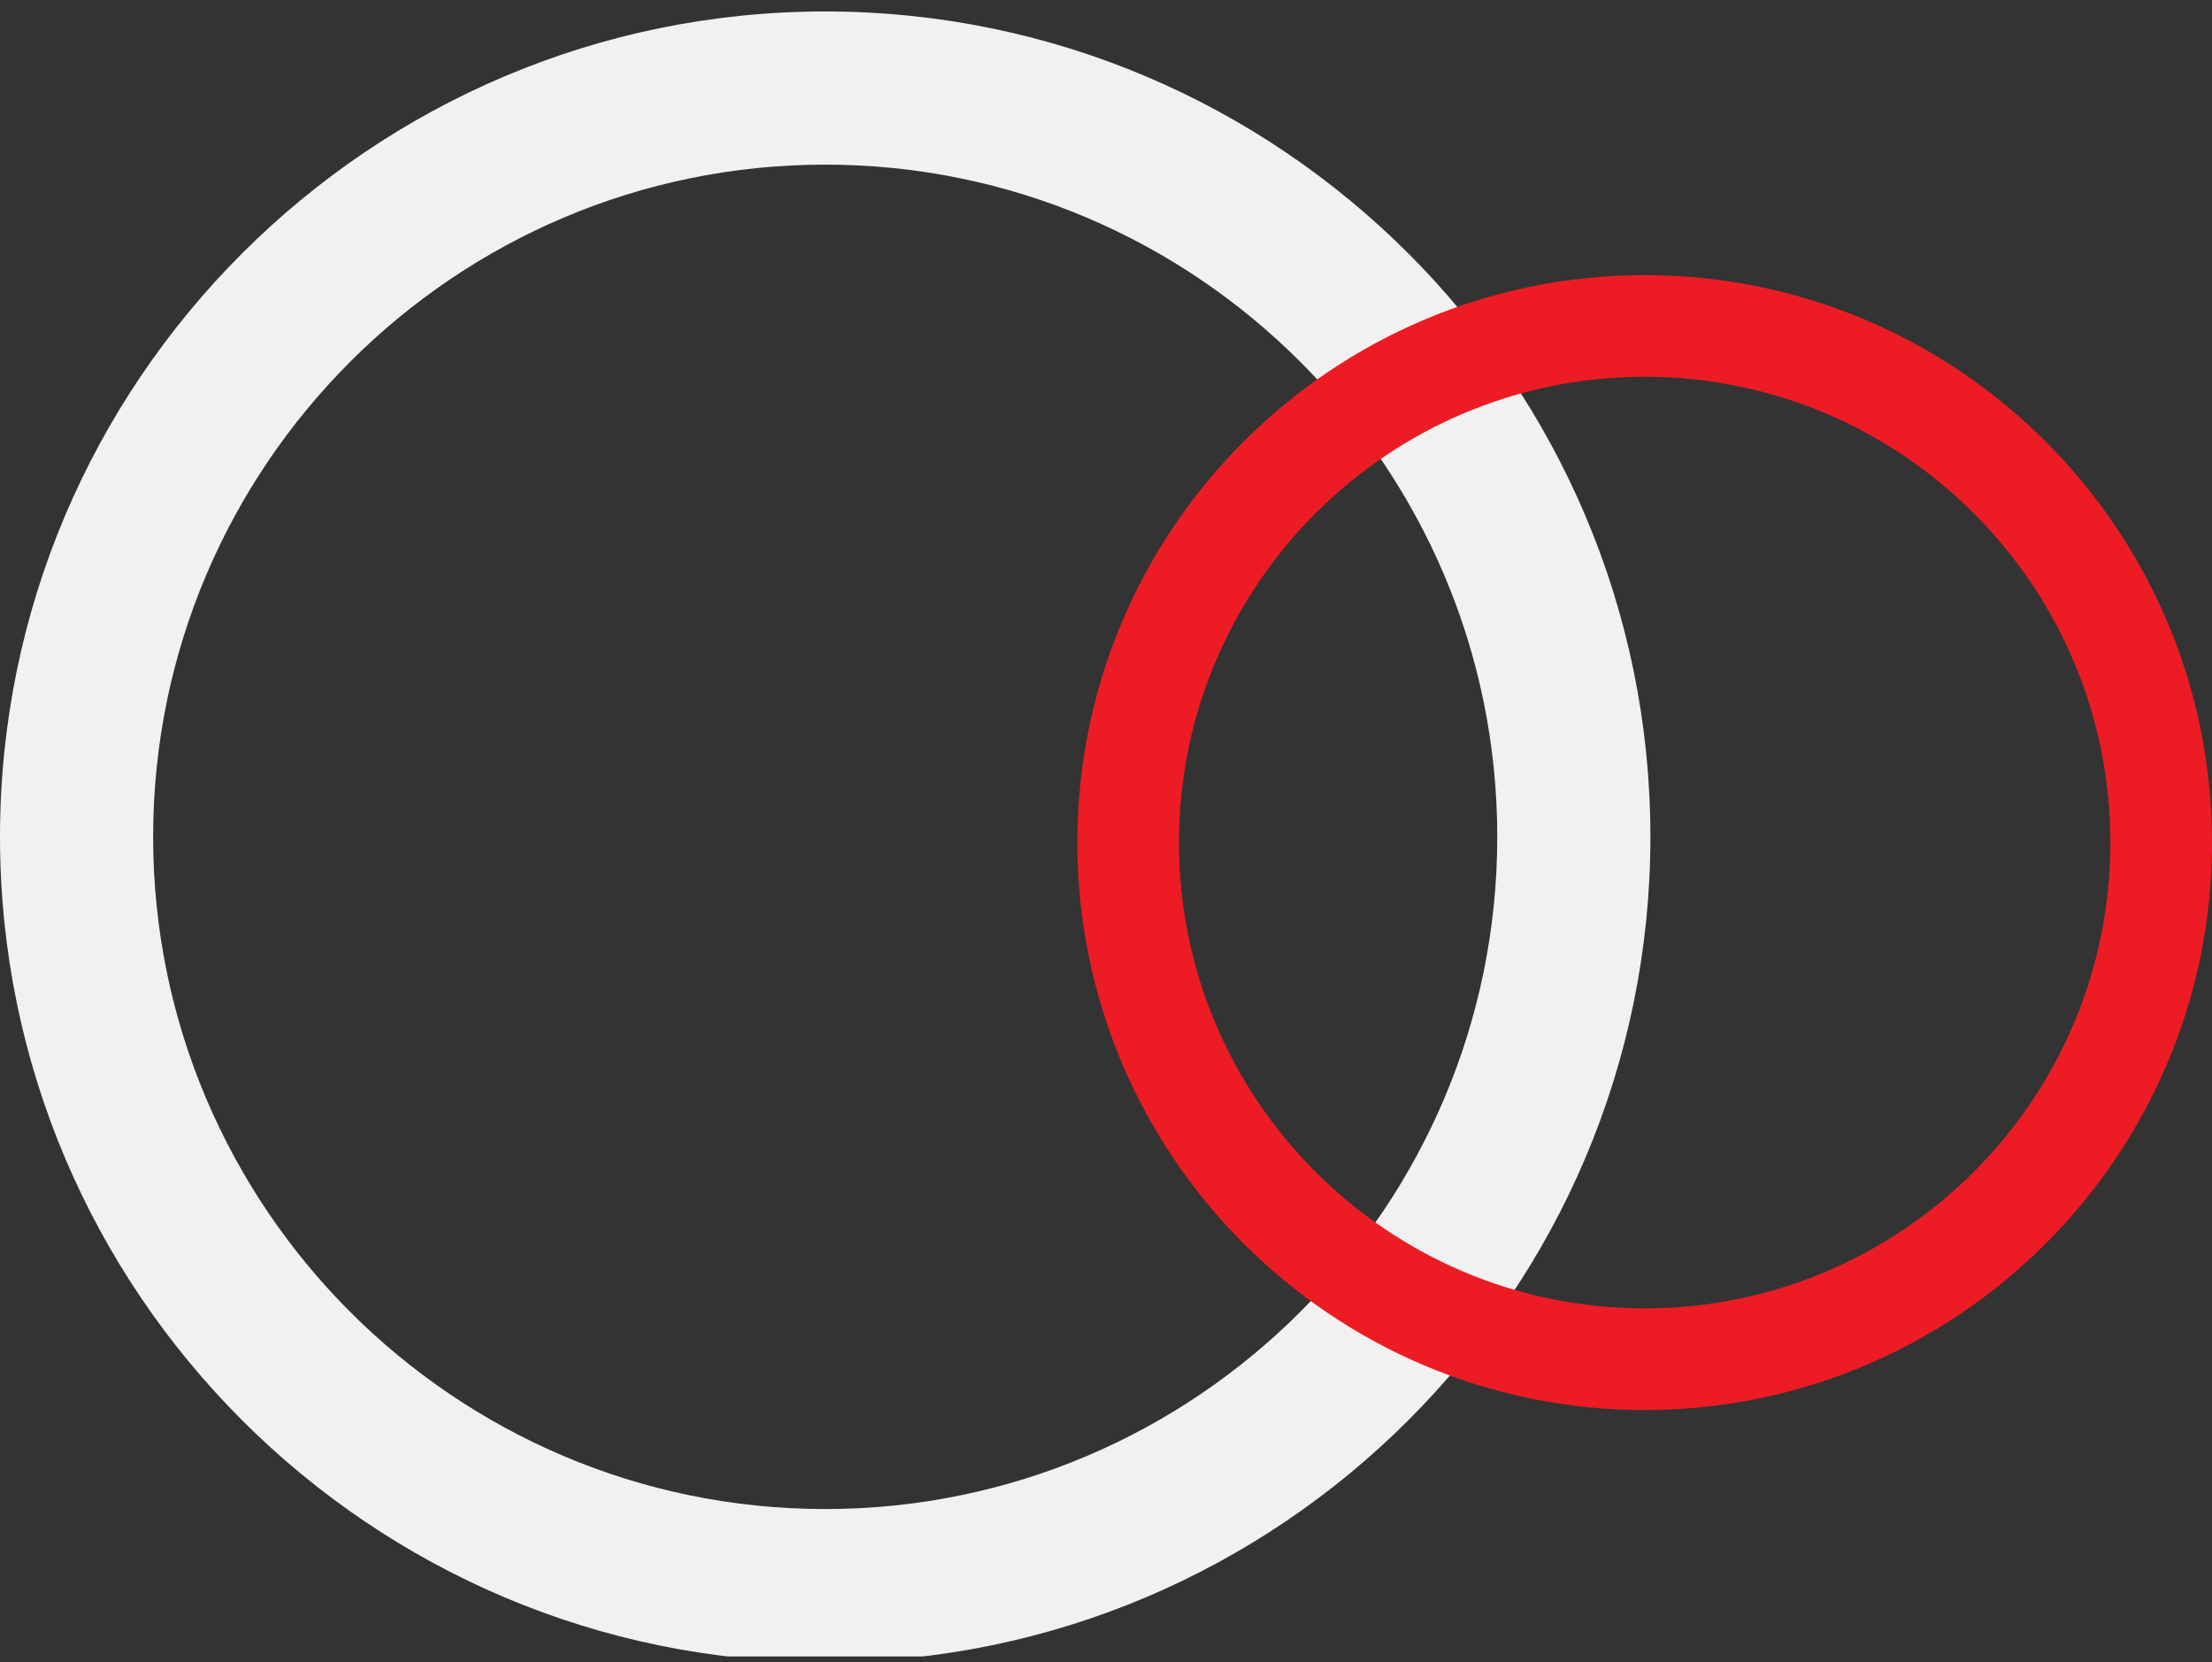 <svg width="193" height="145" viewBox="0 0 193 145" fill="none" xmlns="http://www.w3.org/2000/svg">
<rect x="0" y="0" width="193" height="145" fill="#333333" stroke="none"/>
<g clip-path="url(#clip0_4001_604)">
<path d="M72 145C32.303 145 0 112.696 0 73C0 33.303 32.303 1 72 1C111.696 1 144 33.303 144 73C144 112.696 111.696 145 72 145ZM72 14.361C39.667 14.361 13.361 40.667 13.361 73C13.361 105.333 39.667 131.639 72 131.639C104.333 131.639 130.639 105.333 130.639 73C130.639 40.667 104.333 14.361 72 14.361Z" fill="#F1F1F1"/>
<path d="M143.5 123C116.204 123 94 100.796 94 73.5C94 46.204 116.204 24 143.5 24C170.796 24 193 46.204 193 73.5C193 100.796 170.796 123 143.5 123ZM143.5 32.866C121.09 32.866 102.866 51.09 102.866 73.5C102.866 95.91 121.09 114.134 143.5 114.134C165.91 114.134 184.134 95.91 184.134 73.5C184.134 51.09 165.91 32.866 143.5 32.866Z" fill="#ED1C24"/>
</g>
<defs>
<clipPath id="clip0_4001_604">
<rect width="193" height="144" fill="white" transform="translate(0 0.5)"/>
</clipPath>
</defs>
</svg>

